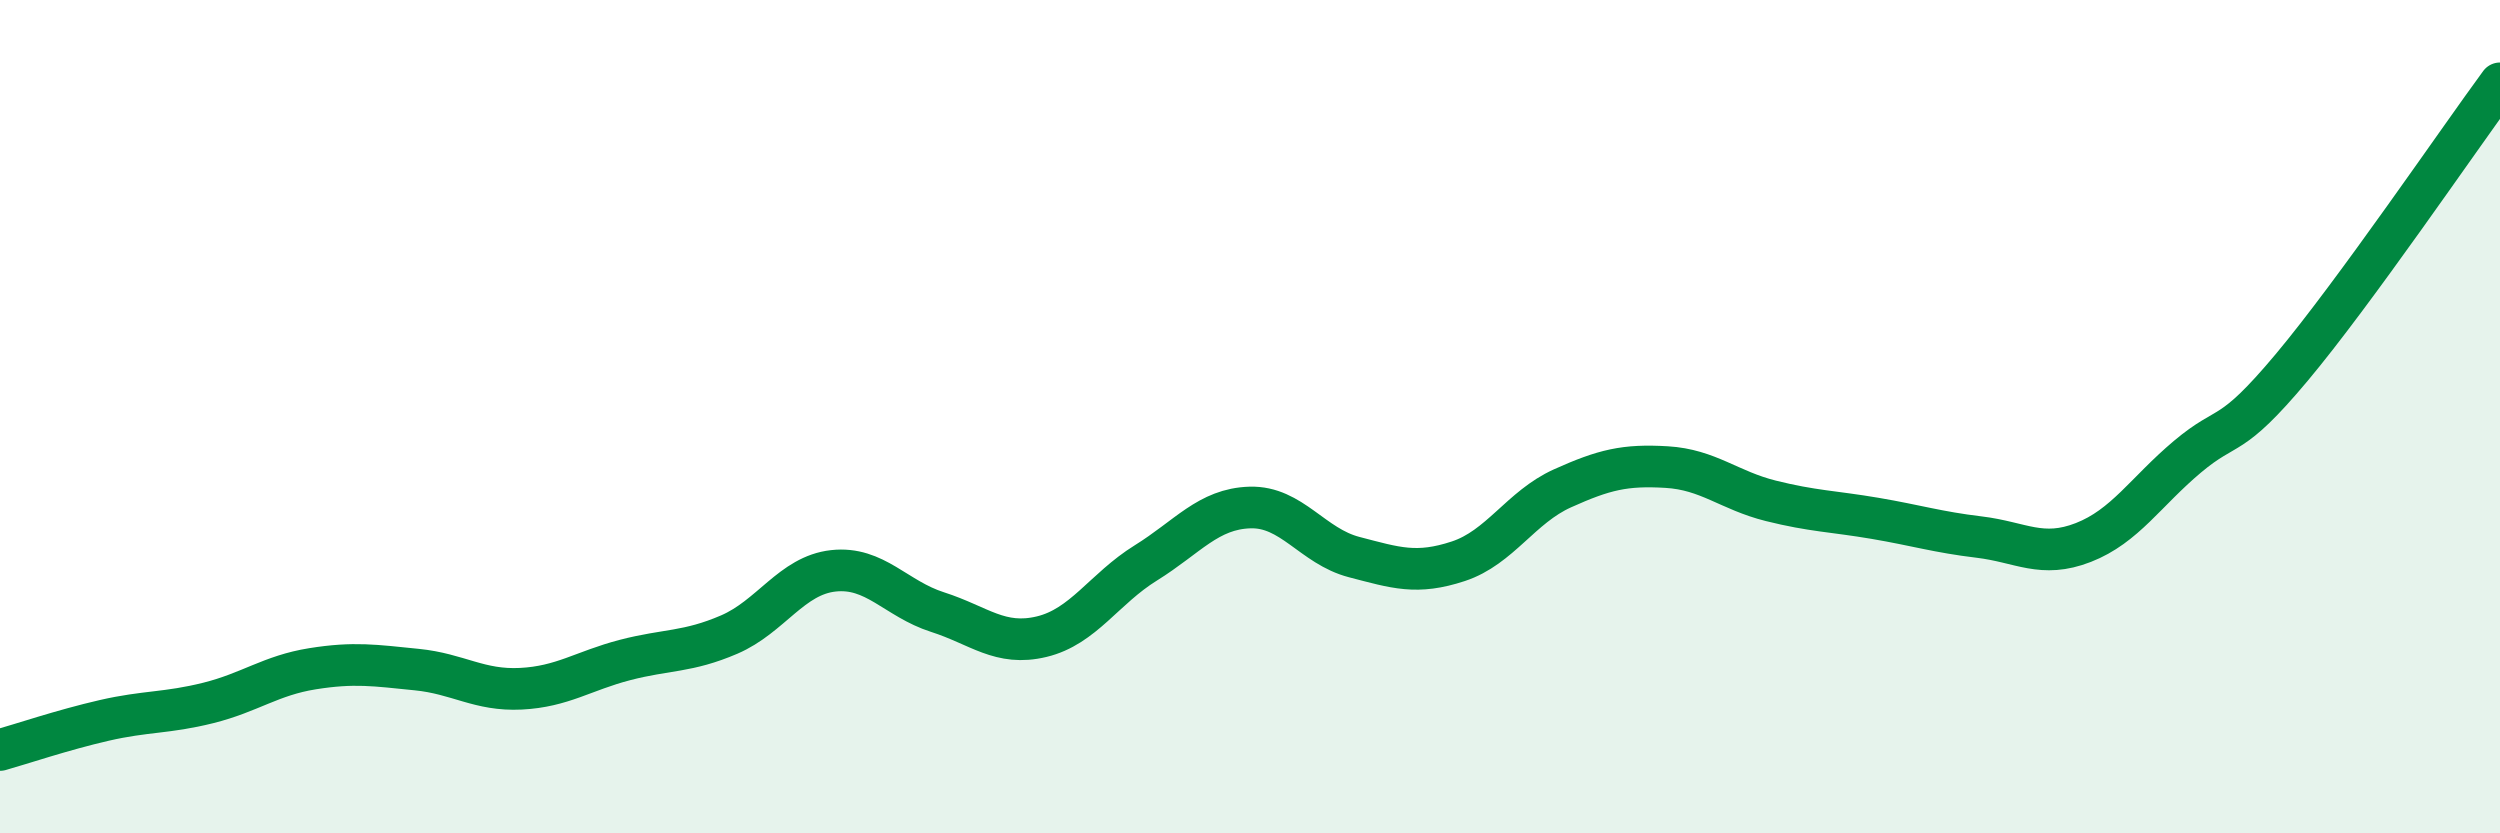
    <svg width="60" height="20" viewBox="0 0 60 20" xmlns="http://www.w3.org/2000/svg">
      <path
        d="M 0,18 C 0.5,17.86 1.5,17.52 2.5,17.29 C 3.5,17.06 4,17.12 5,16.87 C 6,16.62 6.5,16.21 7.5,16.05 C 8.5,15.89 9,15.97 10,16.07 C 11,16.17 11.5,16.58 12.5,16.53 C 13.5,16.48 14,16.1 15,15.84 C 16,15.58 16.5,15.66 17.5,15.23 C 18.5,14.8 19,13.81 20,13.7 C 21,13.59 21.5,14.37 22.5,14.69 C 23.5,15.01 24,15.52 25,15.28 C 26,15.04 26.5,14.13 27.5,13.51 C 28.5,12.89 29,12.21 30,12.18 C 31,12.15 31.5,13.11 32.5,13.37 C 33.5,13.63 34,13.8 35,13.47 C 36,13.14 36.5,12.17 37.5,11.72 C 38.5,11.27 39,11.15 40,11.21 C 41,11.27 41.5,11.77 42.5,12.02 C 43.5,12.27 44,12.27 45,12.44 C 46,12.61 46.5,12.77 47.5,12.89 C 48.5,13.01 49,13.41 50,13.02 C 51,12.63 51.5,11.8 52.5,10.96 C 53.5,10.12 53.5,10.61 55,8.82 C 56.5,7.03 59,3.36 60,2L60 20L0 20Z"
        fill="#008740"
        opacity="0.1"
        stroke-linecap="round"
        stroke-linejoin="round"
      />
      <path
        d="M 0,18 C 0.5,17.86 1.5,17.52 2.5,17.29 C 3.5,17.06 4,17.12 5,16.87 C 6,16.62 6.5,16.21 7.5,16.05 C 8.5,15.89 9,15.97 10,16.07 C 11,16.17 11.5,16.58 12.5,16.53 C 13.5,16.48 14,16.1 15,15.84 C 16,15.58 16.5,15.66 17.5,15.23 C 18.5,14.8 19,13.81 20,13.7 C 21,13.59 21.5,14.37 22.5,14.69 C 23.5,15.01 24,15.52 25,15.28 C 26,15.04 26.5,14.13 27.5,13.51 C 28.5,12.89 29,12.21 30,12.18 C 31,12.15 31.5,13.11 32.5,13.37 C 33.5,13.63 34,13.8 35,13.47 C 36,13.14 36.5,12.17 37.5,11.72 C 38.5,11.27 39,11.15 40,11.21 C 41,11.27 41.5,11.77 42.5,12.02 C 43.5,12.27 44,12.27 45,12.44 C 46,12.61 46.5,12.77 47.5,12.89 C 48.5,13.01 49,13.41 50,13.02 C 51,12.63 51.5,11.8 52.5,10.96 C 53.5,10.12 53.5,10.61 55,8.82 C 56.5,7.03 59,3.36 60,2"
        stroke="#008740"
        stroke-width="1"
        fill="none"
        stroke-linecap="round"
        stroke-linejoin="round"
      />
    </svg>
  